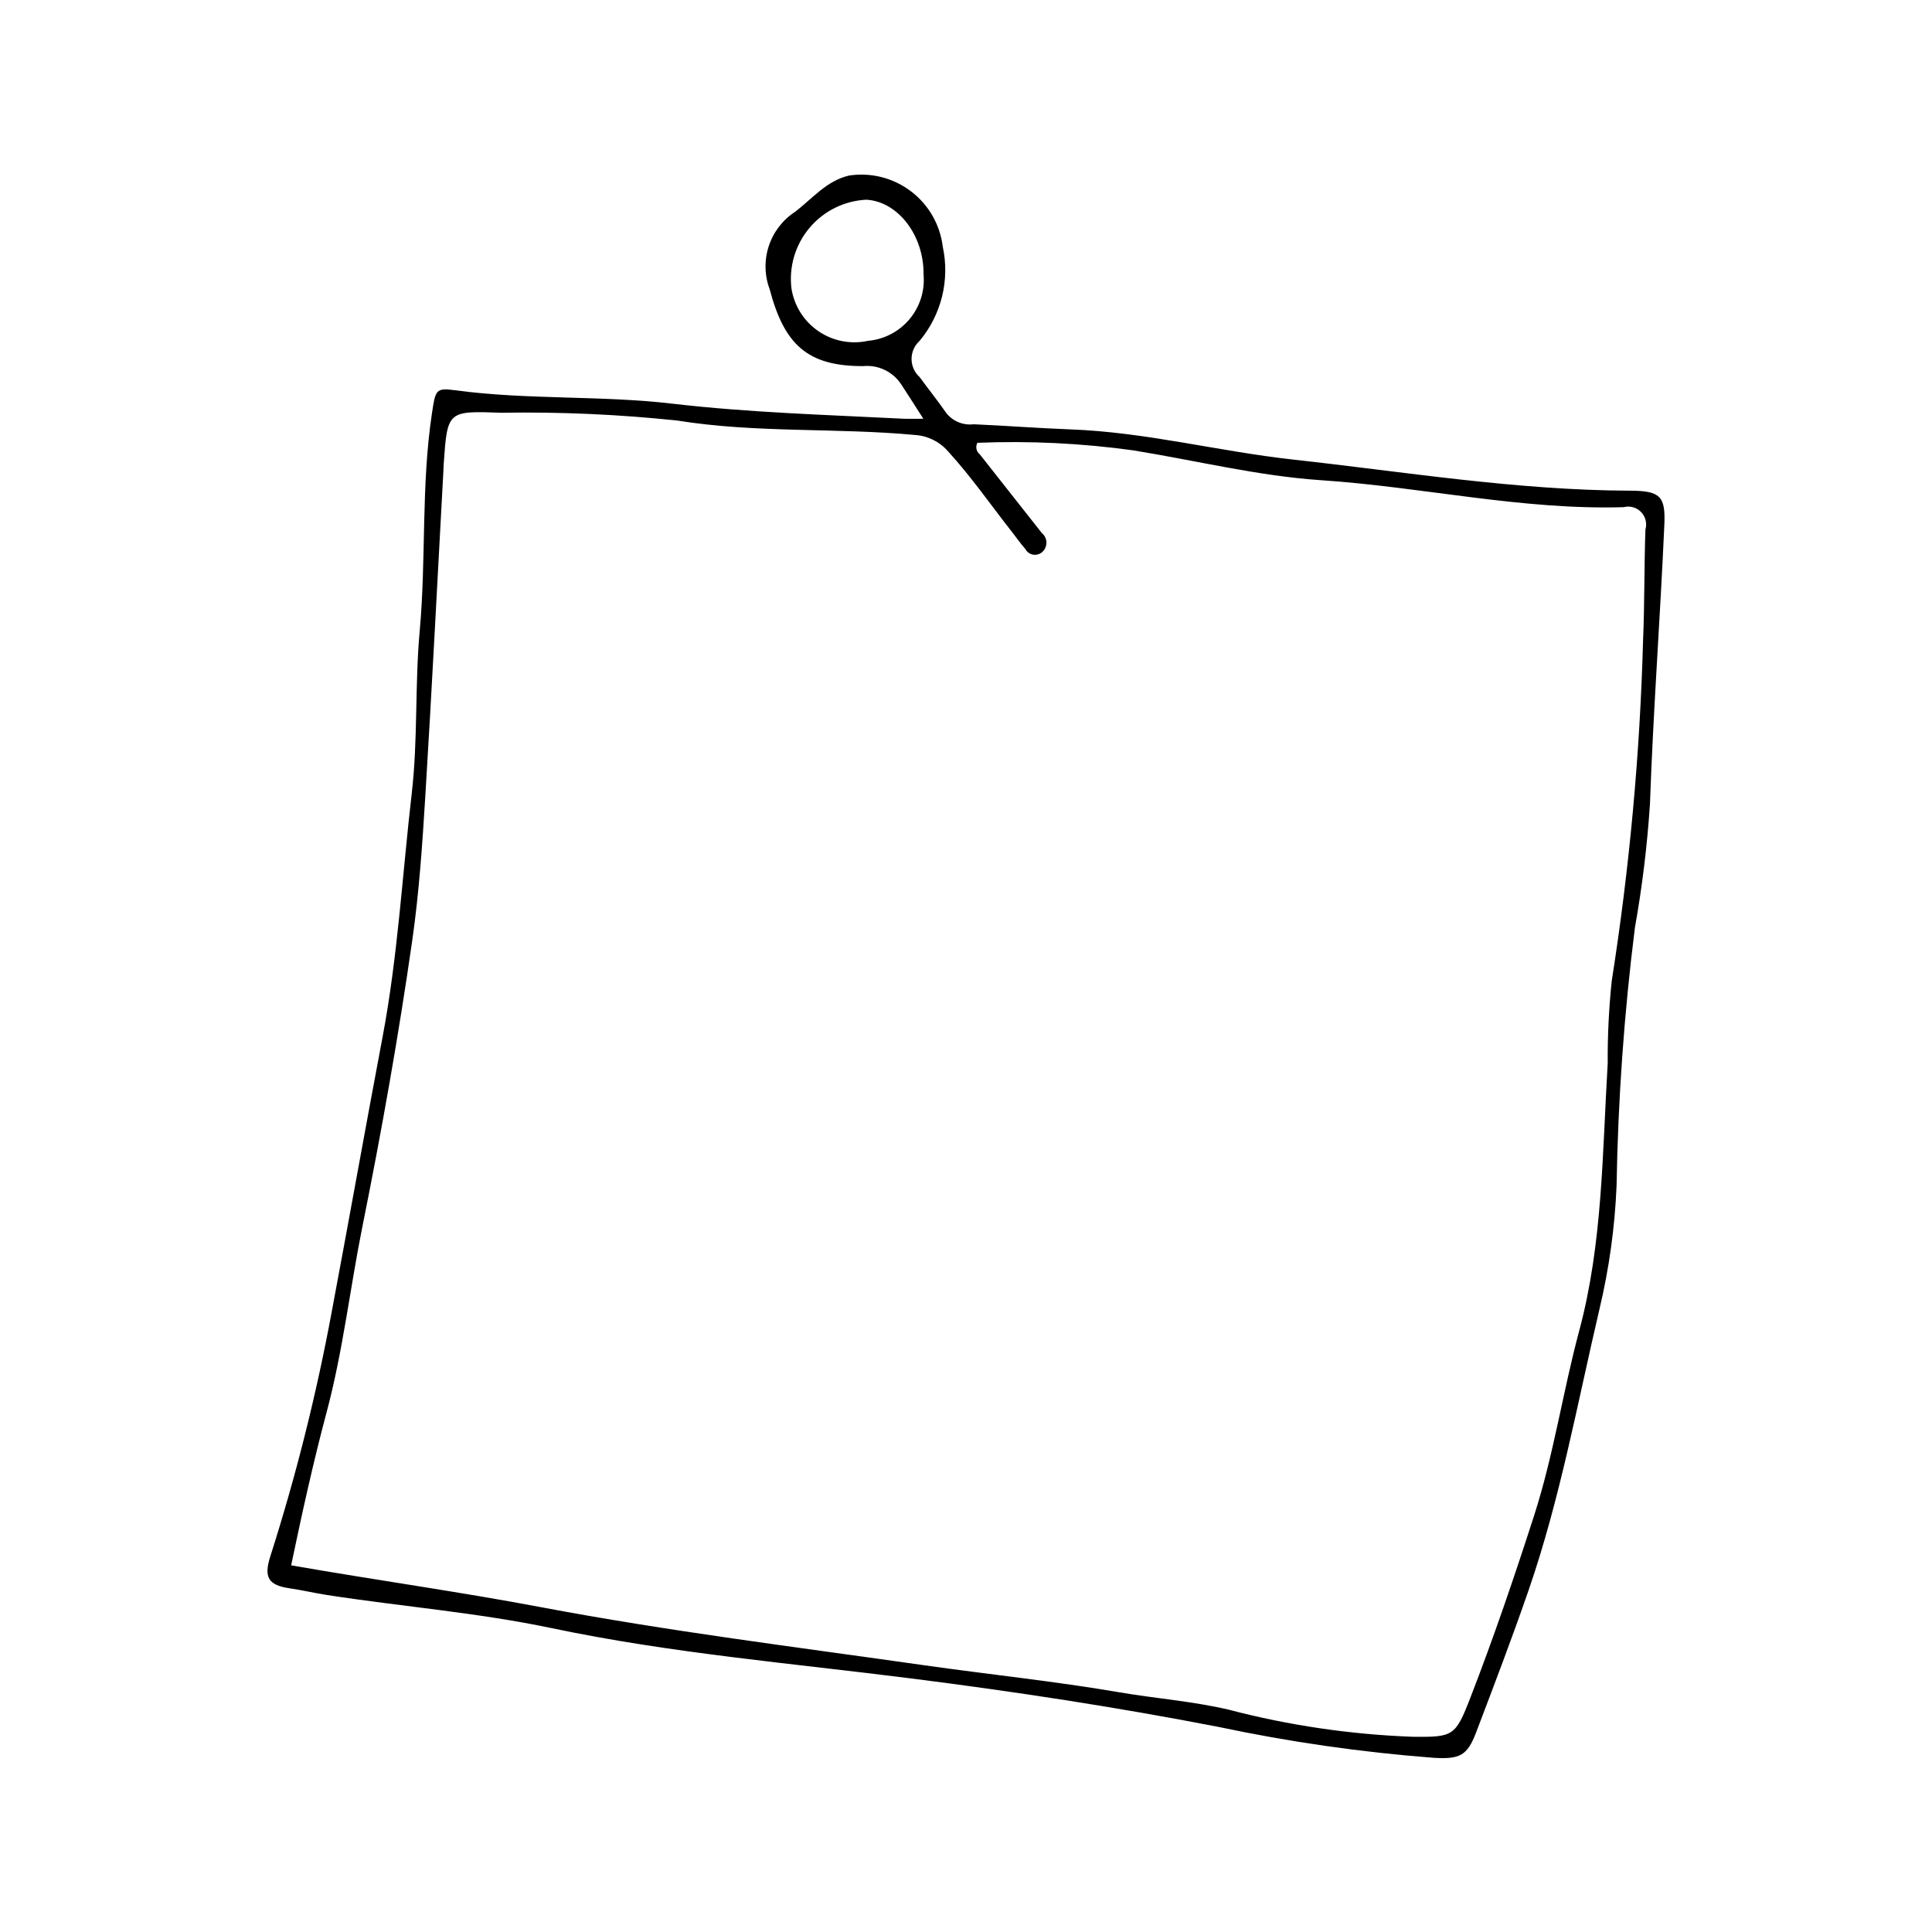 <?xml version="1.0" encoding="UTF-8"?>
<!-- Uploaded to: SVG Repo, www.svgrepo.com, Generator: SVG Repo Mixer Tools -->
<svg fill="#000000" width="800px" height="800px" version="1.1" viewBox="144 144 512 512" xmlns="http://www.w3.org/2000/svg">
 <path d="m388.7 254.98c-2.606-4.055-4.199-6.59-5.852-9.086v-0.004c-2.199-3.379-6.094-5.254-10.105-4.867-14.832 0.047-20.914-5.781-24.77-20.363-1.387-3.691-1.465-7.75-0.223-11.492 1.238-3.742 3.723-6.949 7.039-9.086 4.566-3.543 8.324-8.184 14.188-9.551l-0.004-0.004c5.816-0.895 11.746 0.609 16.434 4.168 4.691 3.555 7.734 8.859 8.438 14.703 1.906 8.824-0.367 18.031-6.16 24.953-1.352 1.23-2.121 2.977-2.113 4.805 0.008 1.828 0.789 3.57 2.152 4.789 2.324 3.207 4.824 6.293 7.078 9.551 1.742 2.172 4.488 3.285 7.254 2.941 8.547 0.375 17.082 1.043 25.633 1.359 19.926 0.73 39.254 5.82 58.949 7.992 29.719 3.273 59.309 8.148 89.336 8.25 8.027 0.027 9.422 1.488 9.094 8.992-1.09 24.719-2.957 49.395-3.816 74.133l-0.004 0.004c-0.723 10.953-2.051 21.863-3.981 32.672-2.859 22.719-4.481 45.574-4.863 68.469-0.461 10.973-1.973 21.879-4.516 32.562-5.848 24.926-10.398 50.211-18.773 74.492-4.379 12.688-9.168 25.238-13.945 37.785-2.356 6.188-4.371 7.106-11.289 6.691l0.004-0.004c-19.16-1.465-38.203-4.203-57.004-8.188-26.961-5.242-54.137-9.379-81.414-12.836-31.754-4.023-63.746-6.707-95.086-13.297-19.777-4.156-39.812-5.746-59.684-8.812-3.312-0.512-6.586-1.293-9.902-1.773-5.723-0.832-6.949-2.93-5.133-8.562 6.762-21.199 12.184-42.801 16.238-64.68 4.566-24.27 8.902-48.617 13.488-72.891 4.039-21.395 5.234-43.027 7.727-64.551 1.656-14.316 0.809-28.754 2.106-43 1.742-19.152 0.363-38.434 3.219-57.504 0.957-6.387 0.973-7.019 6.164-6.316 19.133 2.586 38.508 1.324 57.625 3.559 20.363 2.379 40.805 2.945 61.234 3.988 1.176 0.059 2.359 0.008 5.238 0.008zm-167.54 303.85c22.434 3.922 44.449 6.977 66.277 11.102 33.594 6.344 67.602 10.551 101.47 15.375 17.234 2.453 34.562 4.227 51.734 7.168 9.617 1.648 19.426 2.371 28.898 4.586h0.004c15.957 4.184 32.324 6.598 48.809 7.199 10.734 0.117 11.332-0.082 15.293-10.301 6.18-15.941 11.688-32.105 16.93-48.383 5.168-16.047 7.582-32.703 11.938-48.922 6.223-23.184 6.121-47.145 7.547-70.871-0.047-7.297 0.309-14.594 1.07-21.852 4.703-29.871 7.477-60.02 8.301-90.25 0.418-9.777 0.281-19.574 0.625-29.355 0.477-1.641 0.039-3.41-1.152-4.633-1.188-1.227-2.945-1.719-4.598-1.289-26.984 0.812-53.375-5.356-80.176-7.144-16.691-1.117-33.18-5.227-49.777-7.902l0.004-0.004c-13.691-1.895-27.523-2.566-41.336-2.008-0.562 1.039-0.293 2.336 0.641 3.066 5.465 6.957 10.945 13.906 16.434 20.844v-0.004c0.719 0.59 1.156 1.449 1.211 2.375 0.055 0.926-0.285 1.832-0.93 2.496-0.648 0.68-1.582 1.008-2.512 0.875-0.93-0.133-1.734-0.707-2.164-1.539-1.215-1.359-2.246-2.875-3.375-4.309-5.668-7.191-10.867-14.742-17.07-21.523v-0.004c-2.207-2.547-5.336-4.113-8.699-4.344-20.965-1.965-42.059-0.457-63.062-3.828-15.488-1.637-31.066-2.328-46.641-2.07-14.281-0.512-14.281-0.504-15.266 13.562-0.043 0.609-0.047 1.223-0.082 1.836-1.574 28.672-3.019 57.355-4.781 86.016-0.785 12.789-1.641 25.617-3.453 38.285-3.629 25.367-8.125 50.602-13.184 75.738-3.305 16.414-5.195 33.172-9.496 49.301-3.465 12.977-6.356 26-9.434 40.711zm167.59-342.14c0.105-10.324-6.777-19.293-15.164-19.766-5.836 0.285-11.293 2.984-15.055 7.457-3.766 4.469-5.496 10.305-4.781 16.105 0.73 4.586 3.316 8.672 7.152 11.289 3.836 2.621 8.582 3.543 13.121 2.551 4.293-0.379 8.262-2.453 11.023-5.762 2.766-3.309 4.098-7.582 3.703-11.875z"/>
</svg>